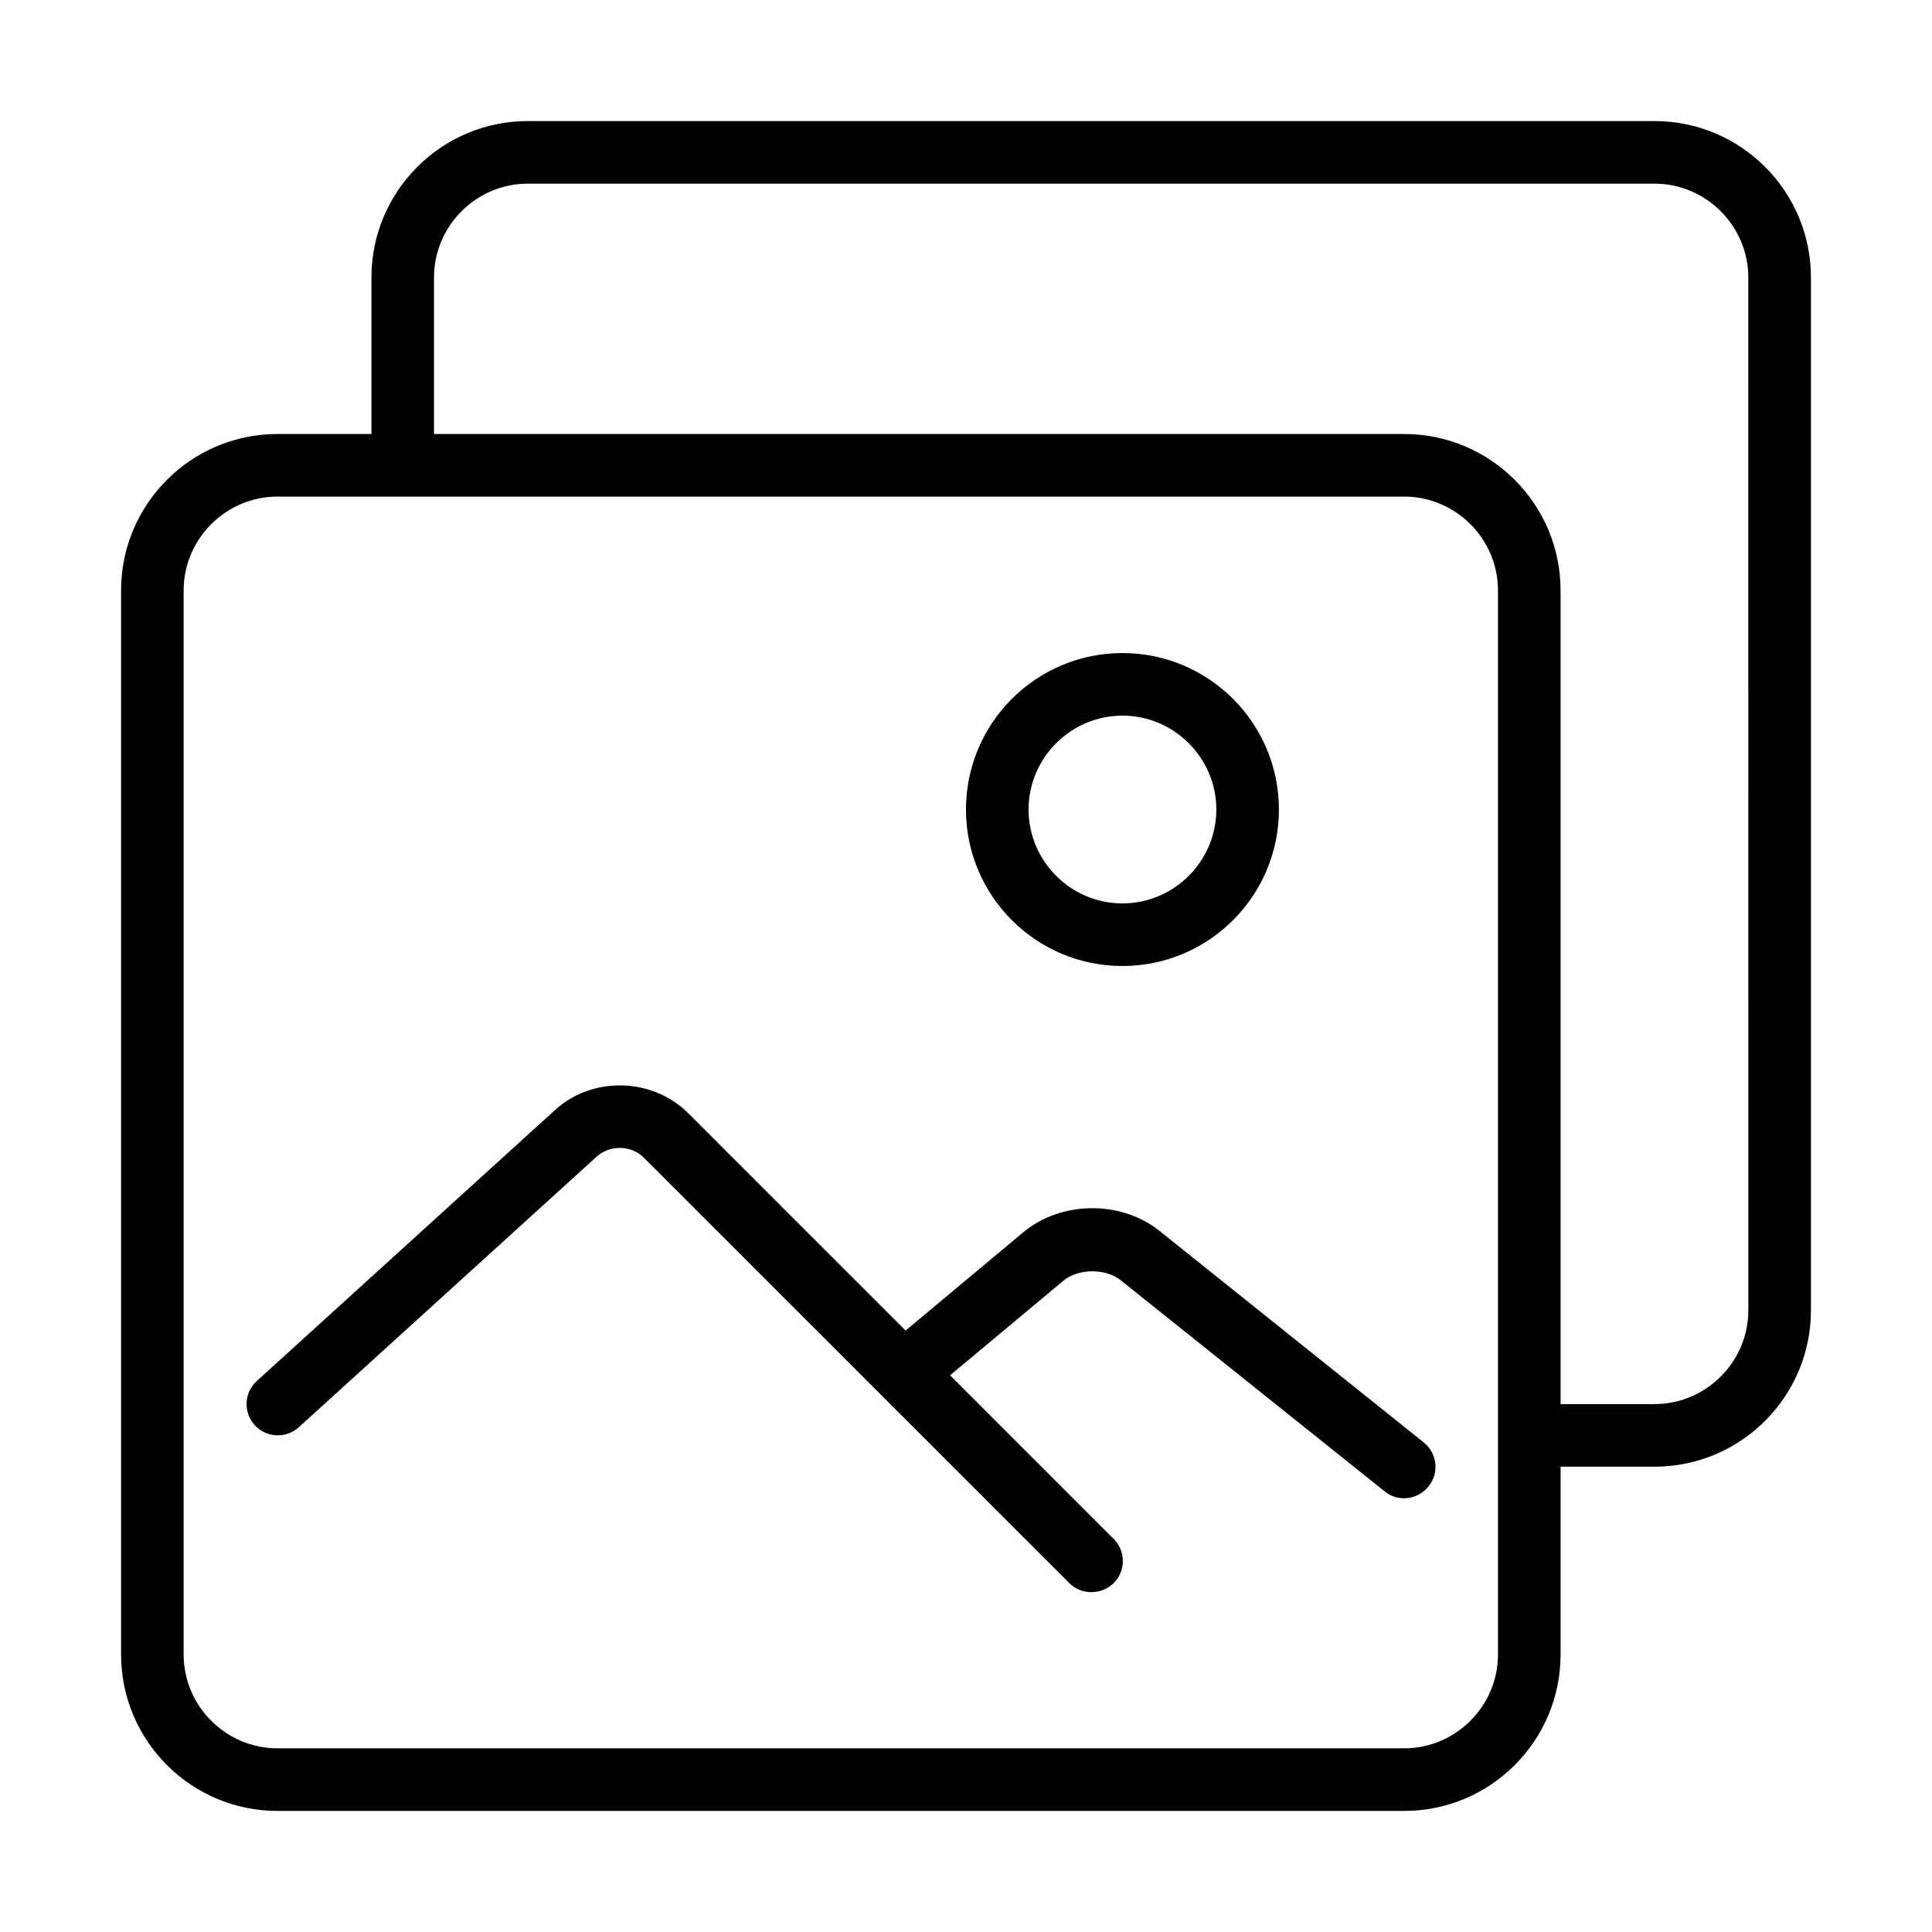 <?xml version="1.0" encoding="UTF-8"?>
<!-- Uploaded to: ICON Repo, www.iconrepo.com, Generator: ICON Repo Mixer Tools -->
<svg fill="#000000" width="800px" height="800px" version="1.1" viewBox="144 144 512 512" xmlns="http://www.w3.org/2000/svg">
 <g>
  <path d="m582.45 176.08h-298.55c-22.891 0-41.465 18.578-41.465 41.469v41.465h-24.879c-22.891 0-41.469 18.574-41.469 41.465v281.97c0 22.887 18.578 41.465 41.469 41.465h298.55c22.891 0 41.465-18.578 41.465-41.465v-49.762h24.883c22.887 0 41.465-18.574 41.465-41.465v-273.67c0-22.891-18.578-41.469-41.465-41.469zm-41.469 406.37c0 13.684-11.195 24.879-24.879 24.879h-298.55c-13.684 0-24.883-11.195-24.883-24.879v-281.97c0-13.684 11.199-24.879 24.883-24.879h298.55c13.684 0 24.879 11.195 24.879 24.879zm66.348-91.227c0 13.684-11.195 24.879-24.879 24.879h-24.883v-215.62c0-22.891-18.574-41.465-41.465-41.465h-257.09v-41.465c0-13.684 11.195-24.883 24.879-24.883h298.55c13.684 0 24.879 11.199 24.879 24.883z"/>
  <path d="m441.46 400c22.887 0 41.465-18.578 41.465-41.465 0-22.891-18.578-41.469-41.465-41.469-22.891 0-41.465 18.578-41.465 41.469 0 22.887 18.574 41.465 41.465 41.465zm0-66.348c13.684 0 24.879 11.199 24.879 24.883s-11.195 24.879-24.879 24.879-24.879-11.195-24.879-24.879 11.195-24.883 24.879-24.883z"/>
  <path d="m451.33 470.24c-10.199-8.211-26.121-8.043-36.156 0.332l-31.184 26.039-57.555-57.555c-9.535-9.535-25.461-9.949-35.41-0.828l-78.953 71.734c-3.398 3.07-3.648 8.293-0.578 11.695 3.066 3.398 8.293 3.648 11.691 0.578l78.953-71.734c3.481-3.152 9.203-3.07 12.52 0.332l112.71 112.7c1.656 1.66 3.731 2.406 5.887 2.406s4.231-0.828 5.887-2.406c3.234-3.234 3.234-8.457 0-11.691l-43.371-43.375 30.02-25.047c3.981-3.316 11.195-3.316 15.176-0.164l69.996 55.98c1.492 1.242 3.316 1.824 5.141 1.824 2.406 0 4.812-1.078 6.469-3.152 2.902-3.566 2.324-8.789-1.324-11.691z"/>
 </g>
</svg>